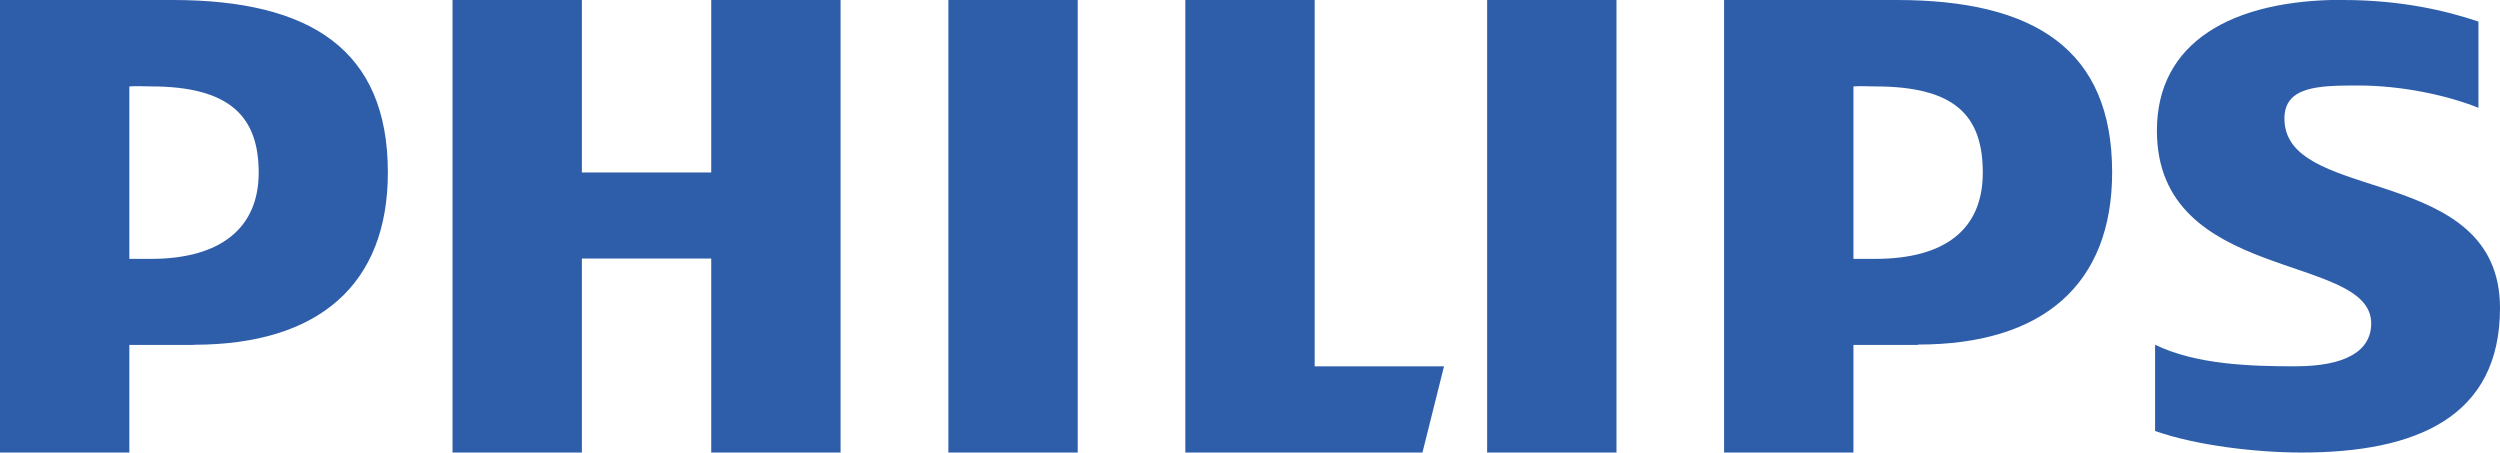 <svg viewBox="0 0 136.84 24.77" xmlns="http://www.w3.org/2000/svg" data-sanitized-data-name="Lag 2" data-name="Lag 2" id="Lag_2">
  <defs>
    <style>
      .cls-1 {
        fill: #2e5ea9;
        fill-rule: evenodd;
        stroke-width: 0px;
      }
    </style>
  </defs>
  <g data-sanitized-data-name="Lag 1" data-name="Lag 1" id="Lag_1-2">
    <path d="M104.99,18.88h-3.54v5.9h-7.08V0c.94-.02,6.52,0,9.44,0,7.55,0,11.8,2.71,11.8,9.43,0,6.12-3.77,9.43-10.62,9.43ZM102.63,4.73c-.38,0-.75-.03-1.18,0v9.44h1.18c3.82,0,5.9-1.6,5.9-4.72s-1.51-4.72-5.9-4.72ZM81.4,0h7.08v24.77h-7.08V0ZM64.88,24.77V0h7.08v20.05h7.08l-1.18,4.72h-12.98ZM51.91,0h7.08v24.77h-7.08V0ZM38.93,14.15h-7.08v10.62h-7.08V0h7.08v9.44h7.08V0h7.08v24.77h-7.08v-10.62ZM10.62,18.88h-3.54v5.9H0V0C.94-.01,6.52,0,9.44,0,16.99,0,21.23,2.72,21.23,9.44c0,6.12-3.77,9.43-10.62,9.43ZM128.25,0c3.19,0,5.65.59,7.41,1.18h0v4.72c-1.75-.7-4.23-1.22-6.59-1.22-2.16,0-4.03.04-4.03,1.81,0,2.21,2.58,2.88,5.33,3.78l.57.19c2.95,1.01,5.9,2.42,5.9,6.4,0,5.97-4.58,7.91-10.86,7.91-2.47,0-5.75-.38-8.02-1.18h0v-4.72c2.26,1.09,5.2,1.18,7.67,1.18,2.78,0,4.16-.85,4.16-2.35,0-3.88-11.73-2.19-11.73-10.55,0-4.85,4.11-7.16,10.18-7.16ZM7.08,4.73c.43-.03.8,0,1.18,0,4.38,0,5.9,1.7,5.9,4.72s-2.07,4.72-5.9,4.72h-1.18V4.73Z" class="cls-1"></path>
  </g>
</svg>